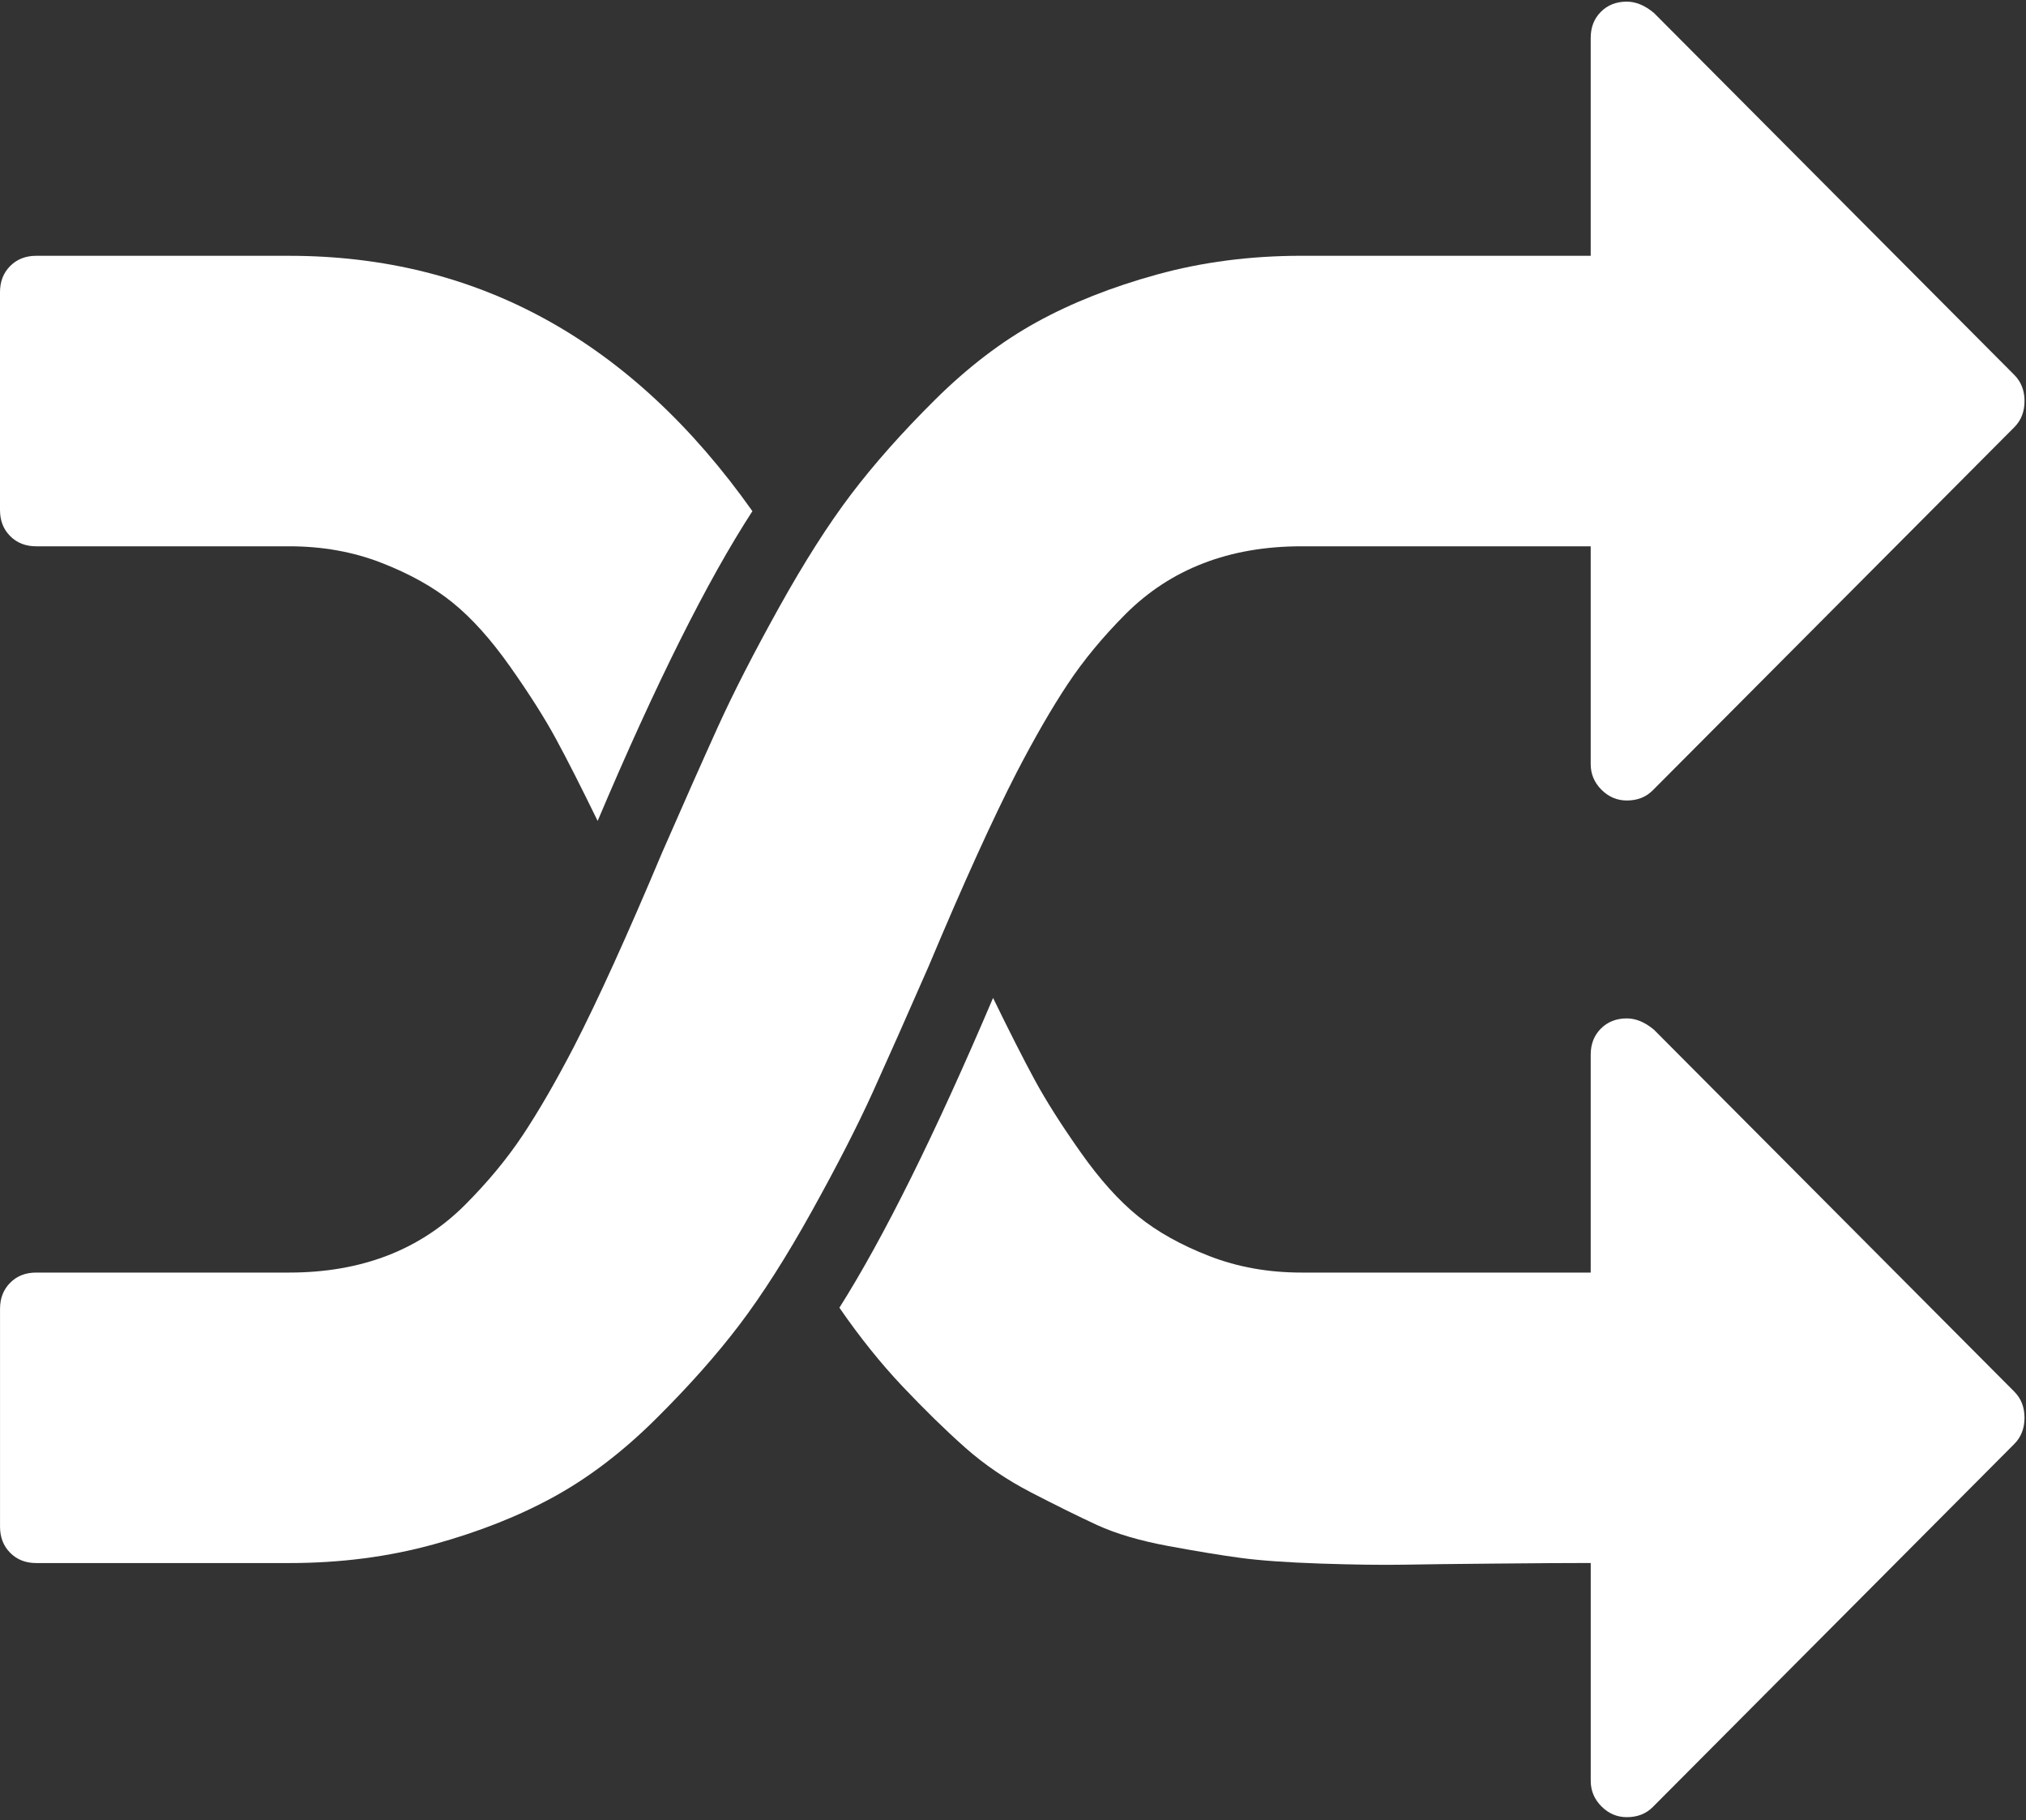 <?xml version="1.0" encoding="UTF-8"?>
<svg width="69px" height="62px" viewBox="0 0 69 62" version="1.1" xmlns="http://www.w3.org/2000/svg" xmlns:xlink="http://www.w3.org/1999/xlink">
    <rect x="0" y="0" width="69" height="62" fill="#333333" stroke="none"/>
    <!-- Generator: Sketch 51.1 (57501) - http://www.bohemiancoding.com/sketch -->
    <title>MakeChanges-Icon</title>
    <desc>Created with Sketch.</desc>
    <defs></defs>
    <g id="Page-1" stroke="none" stroke-width="1" fill="none" fill-rule="evenodd">
        <g id="Desktop-HD" transform="translate(-739, -151)" fill="#FFFFFF" fill-rule="nonzero">
            <g id="MakeChanges-Icon" transform="translate(739, 151)">
                <g id="couple-of-arrows-changing-places">
                    <path d="M31.629,32.907 C32.808,30.099 33.808,27.896 34.629,26.299 C35.245,25.114 35.822,24.115 36.361,23.303 C36.899,22.492 37.554,21.699 38.323,20.926 C39.093,20.153 39.978,19.573 40.979,19.187 C41.978,18.8 43.094,18.607 44.326,18.607 L54.175,18.607 L54.175,26.028 C54.175,26.363 54.297,26.653 54.54,26.897 C54.784,27.142 55.073,27.265 55.406,27.265 C55.765,27.265 56.06,27.149 56.29,26.917 L68.603,14.55 C68.834,14.317 68.95,14.021 68.95,13.661 C68.95,13.3 68.834,13.004 68.603,12.771 L56.329,0.441 C56.022,0.184 55.713,0.056 55.405,0.056 C55.046,0.056 54.751,0.171 54.52,0.404 C54.29,0.635 54.175,0.931 54.175,1.292 L54.175,8.712 L44.326,8.712 C42.581,8.712 40.94,8.926 39.4,9.351 C37.861,9.776 36.495,10.317 35.302,10.974 C34.109,11.631 32.955,12.513 31.839,13.621 C30.723,14.729 29.774,15.799 28.992,16.829 C28.21,17.86 27.389,19.148 26.53,20.694 C25.671,22.24 24.978,23.593 24.452,24.752 C23.926,25.912 23.291,27.342 22.548,29.043 C21.367,31.851 20.367,34.054 19.546,35.652 C18.931,36.837 18.353,37.835 17.815,38.647 C17.276,39.459 16.622,40.251 15.852,41.024 C15.083,41.797 14.198,42.377 13.197,42.764 C12.197,43.15 11.081,43.344 9.85,43.344 L1.232,43.344 C0.872,43.344 0.577,43.459 0.347,43.691 C0.116,43.923 0.001,44.218 0.001,44.579 L0.001,52.001 C0.001,52.361 0.117,52.658 0.348,52.89 C0.579,53.122 0.874,53.238 1.233,53.238 L9.851,53.238 C11.596,53.238 13.237,53.025 14.777,52.599 C16.316,52.174 17.682,51.633 18.874,50.976 C20.067,50.319 21.222,49.436 22.337,48.328 C23.453,47.221 24.403,46.151 25.185,45.121 C25.967,44.09 26.788,42.802 27.647,41.256 C28.506,39.71 29.199,38.357 29.725,37.198 C30.25,36.038 30.885,34.608 31.629,32.907 Z" id="Shape"></path>
                    <path d="M1.231,18.607 L9.85,18.607 C10.979,18.607 12.024,18.794 12.986,19.168 C13.948,19.542 14.756,19.992 15.41,20.521 C16.064,21.049 16.718,21.777 17.372,22.704 C18.026,23.632 18.546,24.45 18.93,25.159 C19.315,25.867 19.789,26.802 20.354,27.961 C22.329,23.297 24.086,19.78 25.625,17.41 C21.521,11.612 16.263,8.713 9.85,8.713 L1.231,8.713 C0.872,8.713 0.577,8.829 0.346,9.061 C0.116,9.293 0,9.589 0,9.95 L0,17.371 C0,17.732 0.115,18.027 0.346,18.259 C0.577,18.491 0.872,18.607 1.231,18.607 Z" id="Shape"></path>
                    <path d="M56.33,35.073 C56.022,34.815 55.714,34.687 55.406,34.687 C55.047,34.687 54.752,34.803 54.521,35.035 C54.29,35.266 54.175,35.563 54.175,35.923 L54.175,43.344 L44.325,43.344 C43.196,43.344 42.151,43.157 41.189,42.783 C40.227,42.41 39.419,41.959 38.765,41.43 C38.111,40.902 37.457,40.174 36.803,39.246 C36.149,38.319 35.629,37.5 35.244,36.791 C34.86,36.084 34.385,35.148 33.821,33.99 C31.846,38.628 30.102,42.145 28.588,44.541 C29.281,45.546 29.999,46.441 30.743,47.227 C31.486,48.012 32.192,48.702 32.859,49.295 C33.526,49.887 34.282,50.403 35.129,50.84 C35.976,51.278 36.719,51.645 37.361,51.942 C38.004,52.238 38.811,52.476 39.785,52.657 C40.76,52.837 41.581,52.973 42.248,53.062 C42.914,53.152 43.825,53.217 44.98,53.256 C46.134,53.294 47.07,53.306 47.787,53.294 C48.506,53.281 49.545,53.268 50.905,53.256 C52.265,53.243 53.355,53.236 54.176,53.236 L54.176,60.657 C54.176,60.992 54.298,61.282 54.541,61.526 C54.785,61.771 55.073,61.893 55.406,61.893 C55.766,61.893 56.061,61.778 56.291,61.546 L68.604,49.179 C68.834,48.946 68.949,48.651 68.949,48.289 C68.949,47.929 68.834,47.633 68.603,47.401 L56.33,35.073 Z" id="Shape"></path>
                </g>
            </g>
        </g>
    </g>
</svg>